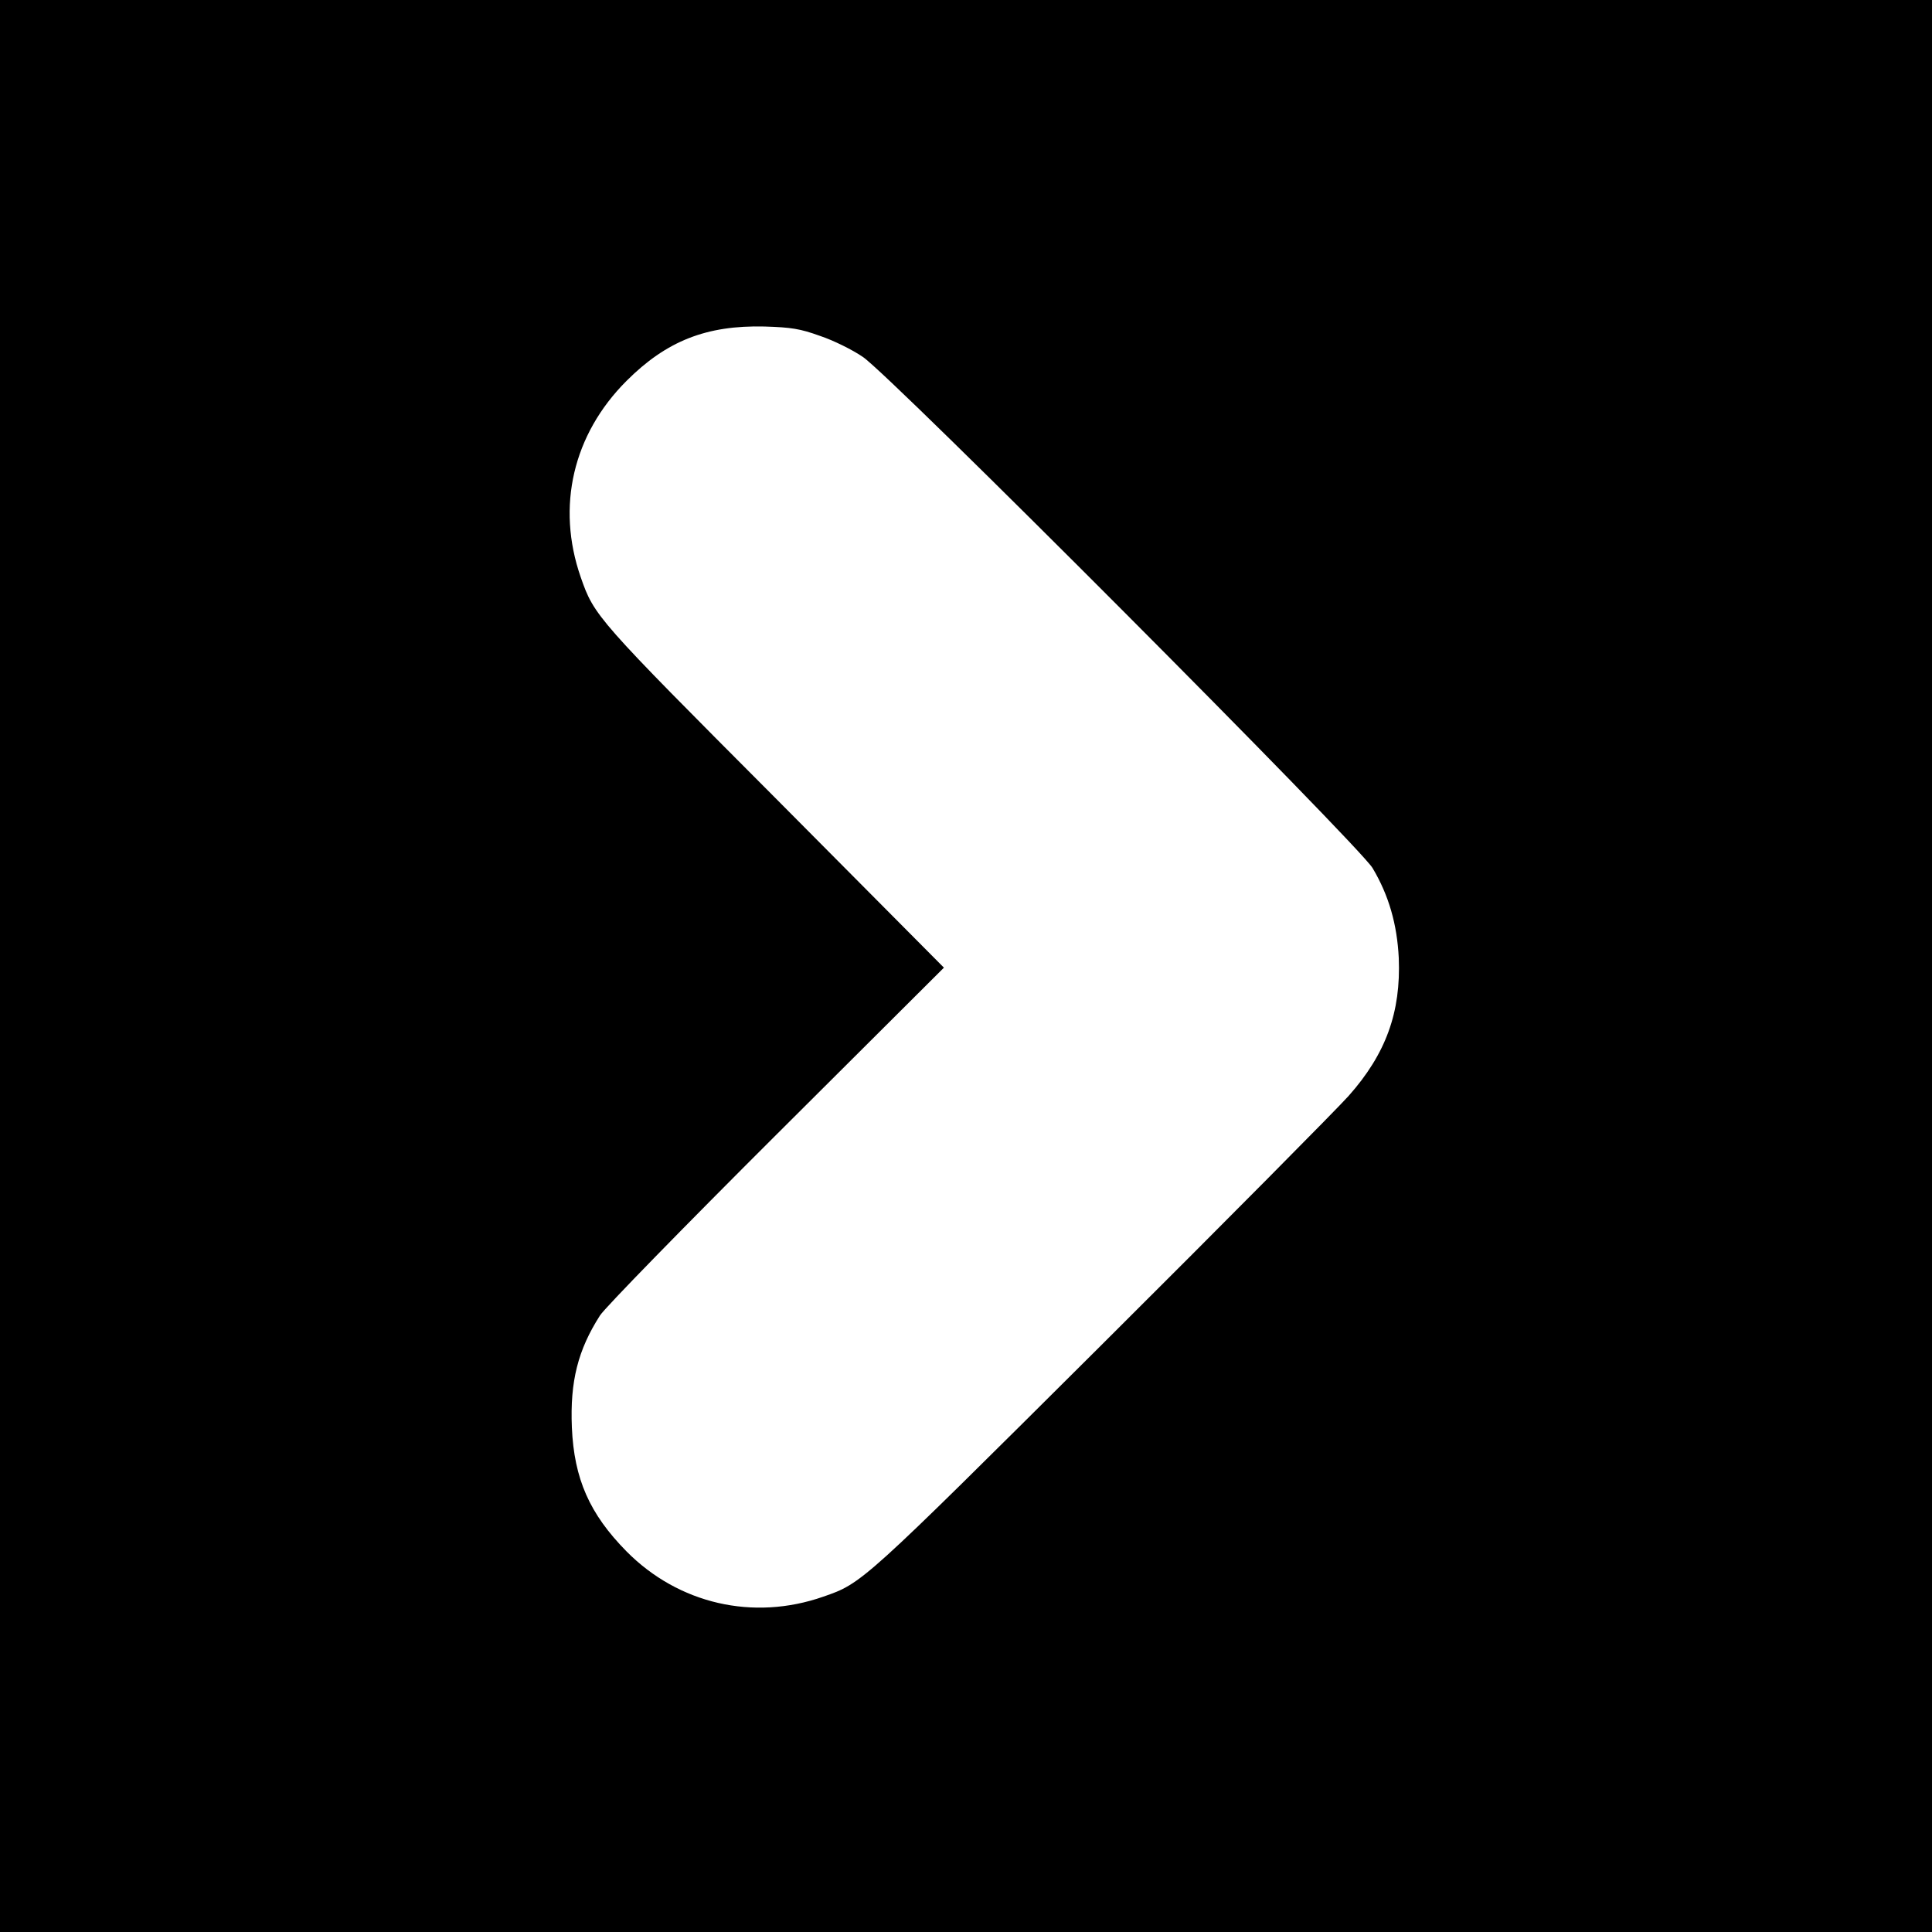 <?xml version="1.0" standalone="no"?>
<!DOCTYPE svg PUBLIC "-//W3C//DTD SVG 20010904//EN"
 "http://www.w3.org/TR/2001/REC-SVG-20010904/DTD/svg10.dtd">
<svg version="1.0" xmlns="http://www.w3.org/2000/svg"
 width="700pt" height="700pt" viewBox="0 0 700 700"
 preserveAspectRatio="xMidYMid meet">
<g transform="translate(0,700) scale(0.1,-0.1)"
fill="#000000" stroke="none">
<path d="M0 3500 l0 -3500 3500 0 3500 0 0 3500 0 3500 -3500 0 -3500 0 0
-3500z m2971 2283 c48 -16 117 -50 155 -76 101 -67 1797 -1769 1847 -1852 59
-99 89 -204 95 -326 8 -196 -46 -347 -182 -500 -41 -46 -444 -453 -897 -904
-868 -864 -865 -861 -1006 -910 -254 -89 -525 -26 -713 164 -134 136 -190 263
-198 449 -7 167 22 281 102 406 18 28 303 320 640 656 l606 604 -612 616
c-647 649 -655 658 -704 799 -89 256 -28 517 166 711 145 145 290 202 500 197
97 -3 129 -8 201 -34z"/>
</g>
</svg>
